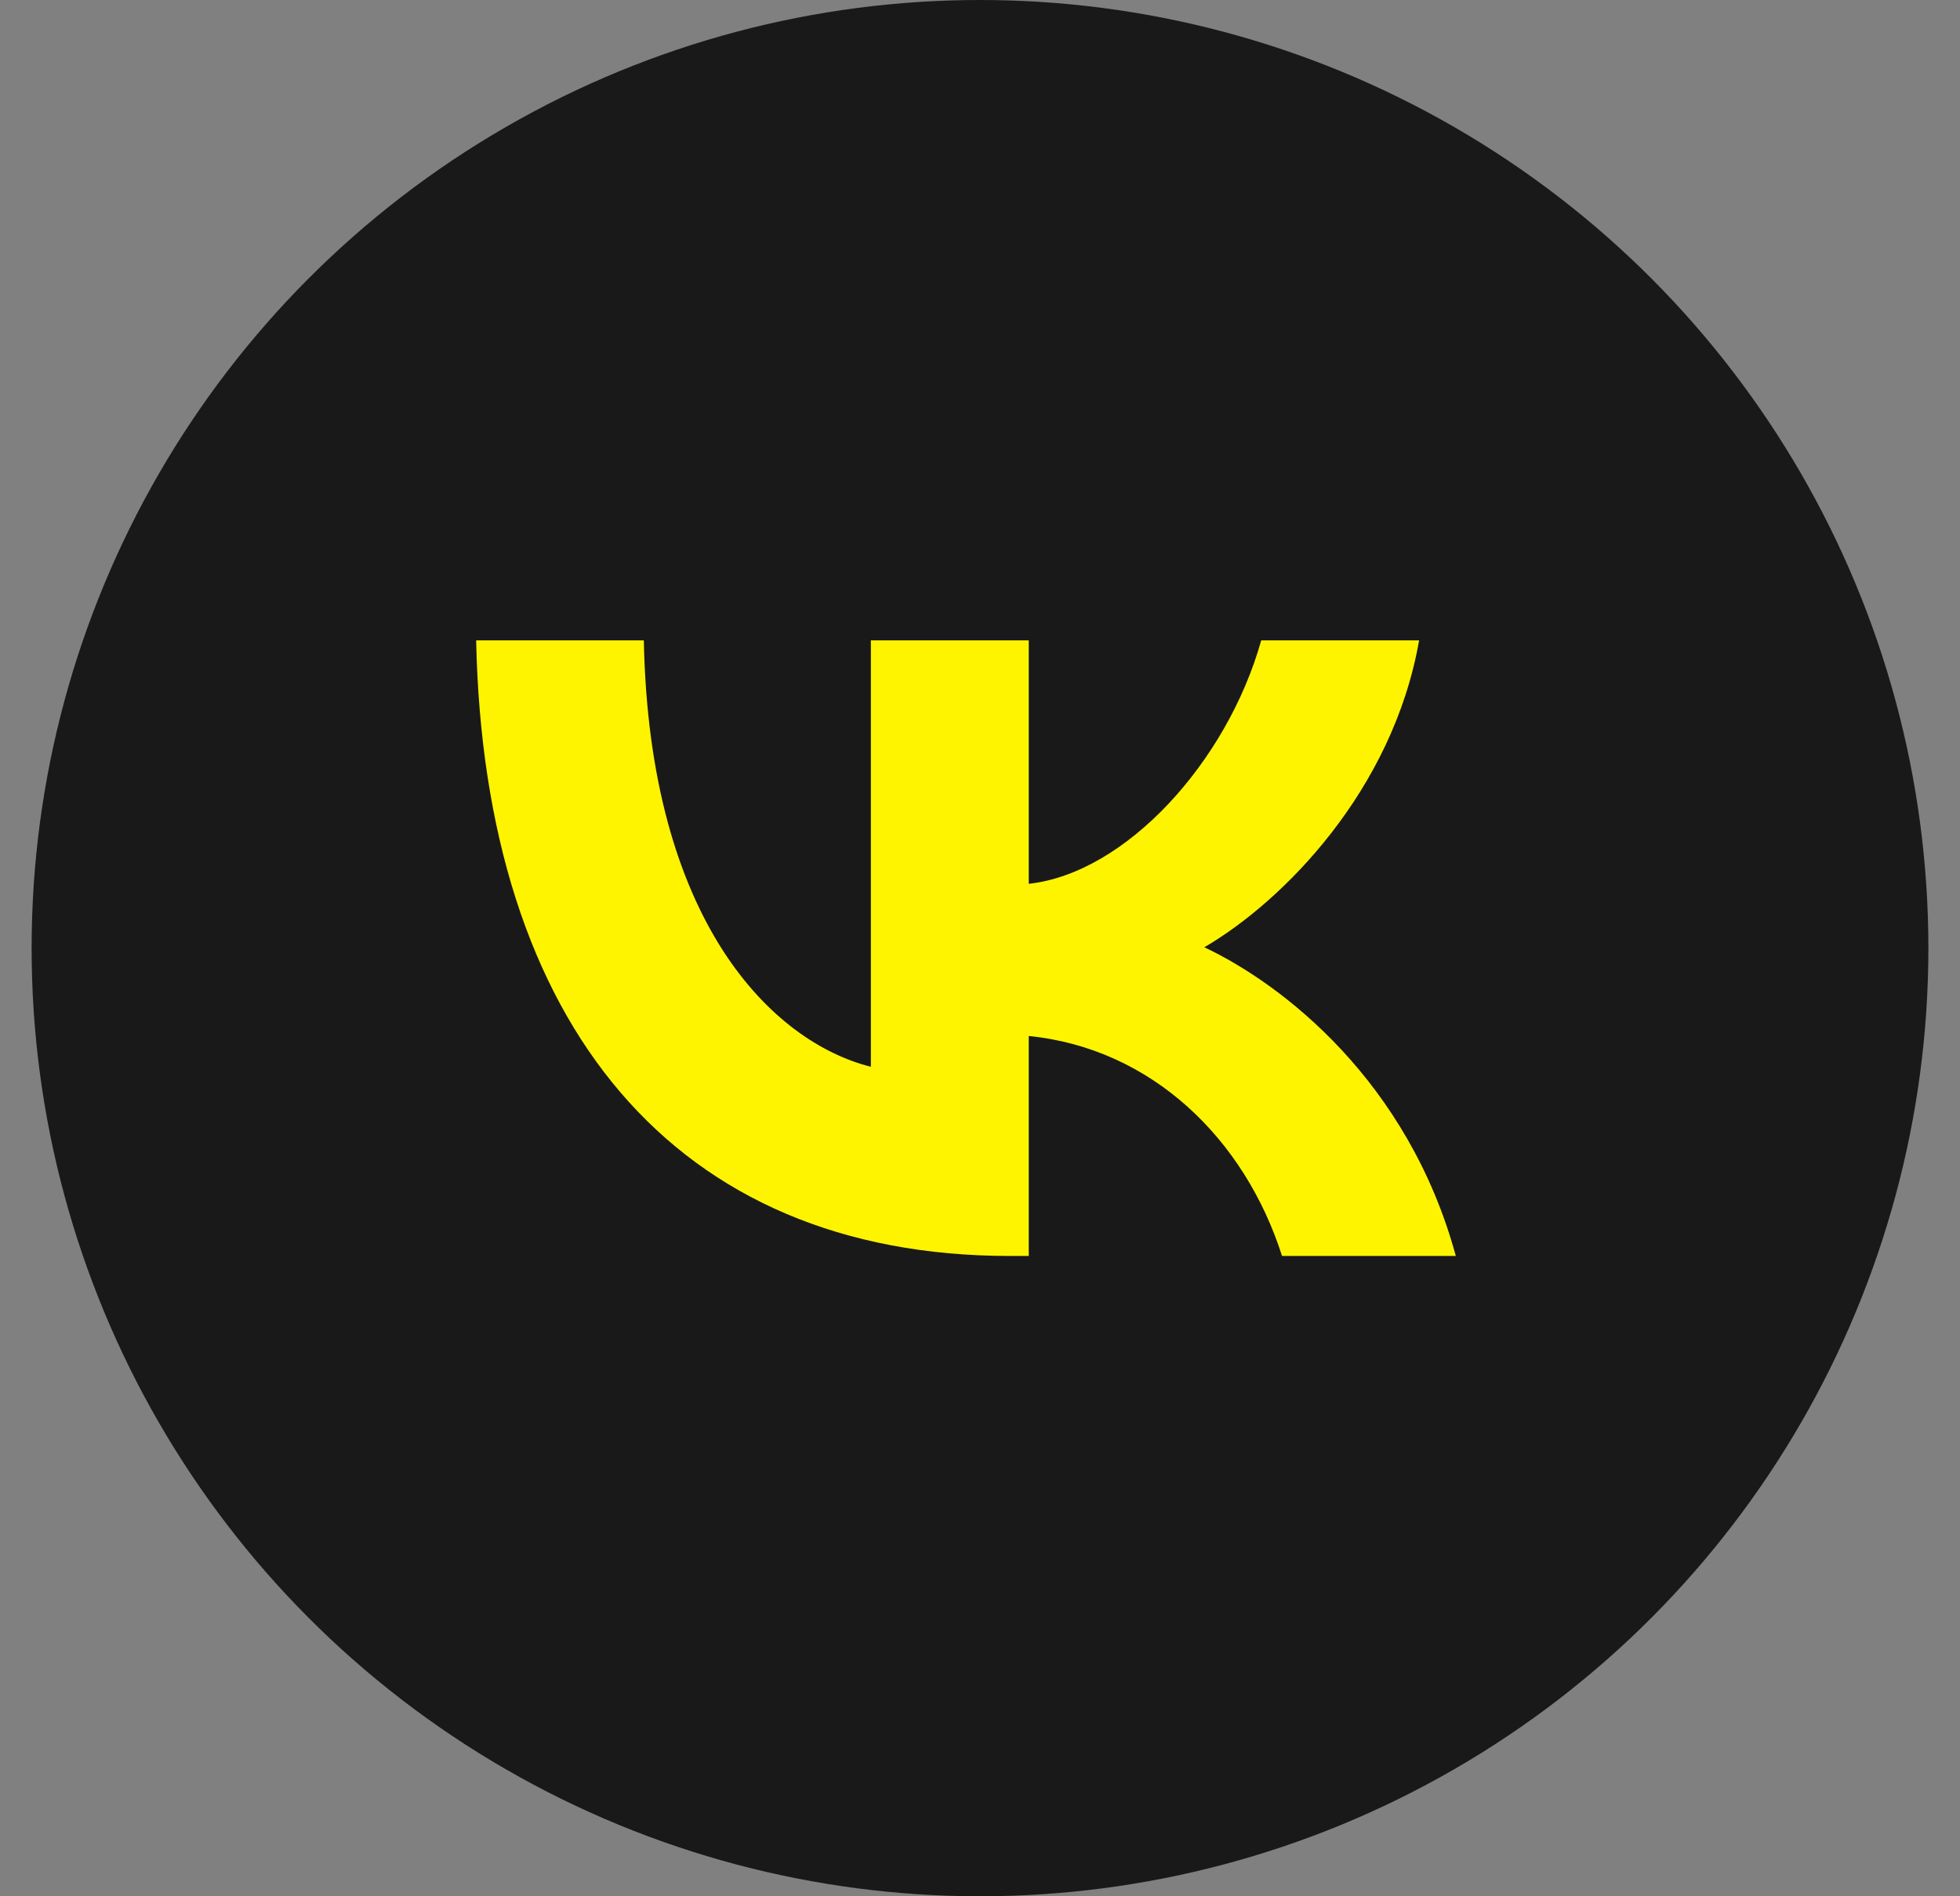 <?xml version="1.0" encoding="UTF-8"?> <svg xmlns="http://www.w3.org/2000/svg" width="31" height="30" viewBox="0 0 31 30" fill="none"><rect x="0" y="0" width="31" height="30" fill="#808080" stroke="none"/><circle cx="15.5" cy="15" r="15" fill="#191919"></circle><path d="M15.971 19.87C10.677 19.87 7.657 16.214 7.531 10.131H10.183C10.27 14.596 12.225 16.487 13.774 16.877V10.131H16.271V13.982C17.8 13.816 19.406 12.061 19.948 10.131H22.445C22.029 12.51 20.287 14.265 19.048 14.986C20.287 15.571 22.271 17.102 23.026 19.87H20.277C19.687 18.018 18.216 16.585 16.271 16.39V19.87H15.971Z" fill="#FEF400"></path></svg> 